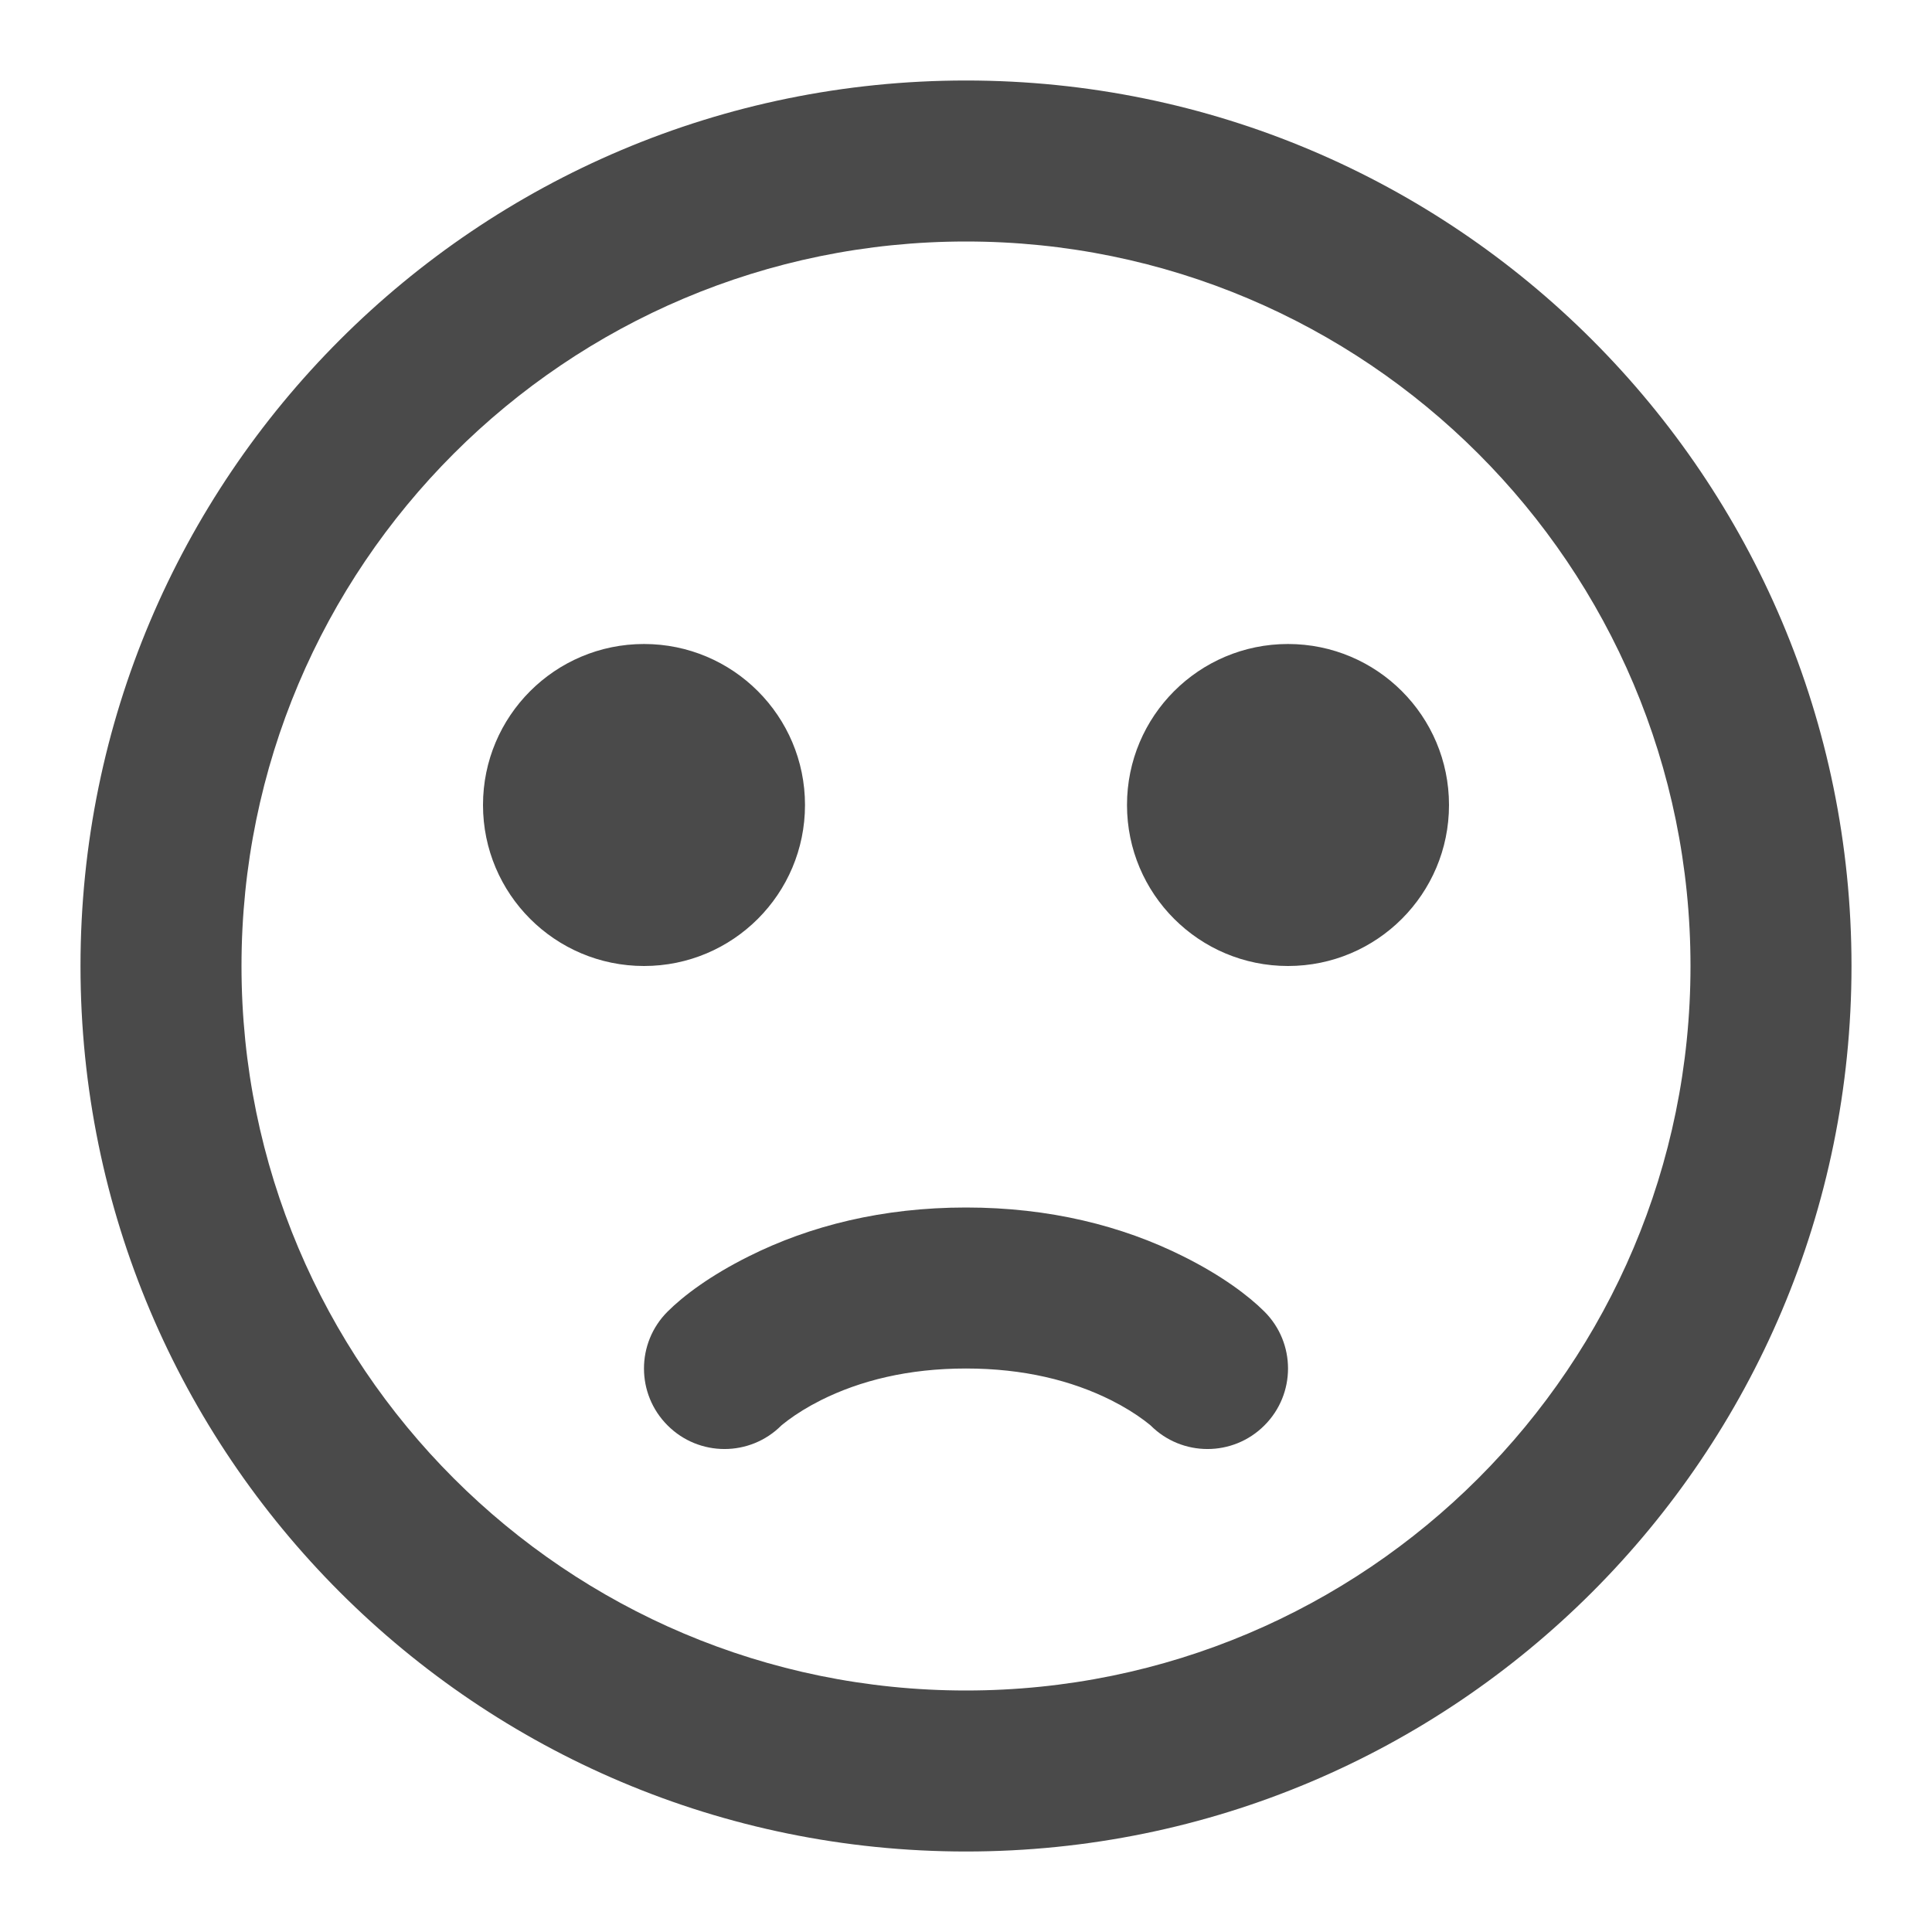 <?xml version="1.0" encoding="UTF-8"?>

<svg width="800px" height="800px" viewBox="0 0 24 24" version="1.1" xmlns="http://www.w3.org/2000/svg" xmlns:xlink="http://www.w3.org/1999/xlink">
    
    <title>/svg/ic-sad</title>
    <desc>Created with Sketch.</desc>
    <defs>
</defs>
    <g id="Page-1" stroke="none" stroke-width="1" fill="none" fill-rule="evenodd">
        <g id="ic-sad" fill-rule="nonzero" fill="#4A4A4A">
            <path d="M12,21 C16.971,21 21,16.971 21,12 C21,7.029 16.971,3 12,3 C7.029,3 3,7.029 3,12 C3,16.971 7.029,21 12,21 Z M12,23 C5.925,23 1,18.075 1,12 C1,5.925 5.925,1 12,1 C18.075,1 23,5.925 23,12 C23,18.075 18.075,23 12,23 Z M8,12 C9.105,12 10,11.105 10,10 C10,8.895 9.105,8 8,8 C6.895,8 6,8.895 6,10 C6,11.105 6.895,12 8,12 Z M16,12 C14.895,12 14,11.105 14,10 C14,8.895 14.895,8 16,8 C17.105,8 18,8.895 18,10 C18,11.105 17.105,12 16,12 Z M8.293,16.293 C8.49,16.096 8.825,15.844 9.303,15.606 C10.063,15.226 10.965,15 12,15 C13.035,15 13.937,15.226 14.697,15.606 C15.175,15.844 15.51,16.096 15.707,16.293 C16.098,16.683 16.098,17.317 15.707,17.707 C15.317,18.098 14.683,18.098 14.293,17.707 C14.294,17.708 14.267,17.685 14.213,17.644 C14.103,17.562 13.966,17.476 13.803,17.394 C13.313,17.149 12.715,17 12,17 C11.285,17 10.687,17.149 10.197,17.394 C10.034,17.476 9.897,17.562 9.787,17.644 C9.733,17.685 9.706,17.708 9.707,17.707 C9.317,18.098 8.683,18.098 8.293,17.707 C7.902,17.317 7.902,16.683 8.293,16.293 Z" id="Combined-Shape">
</path>
        </g>
    </g>
</svg>